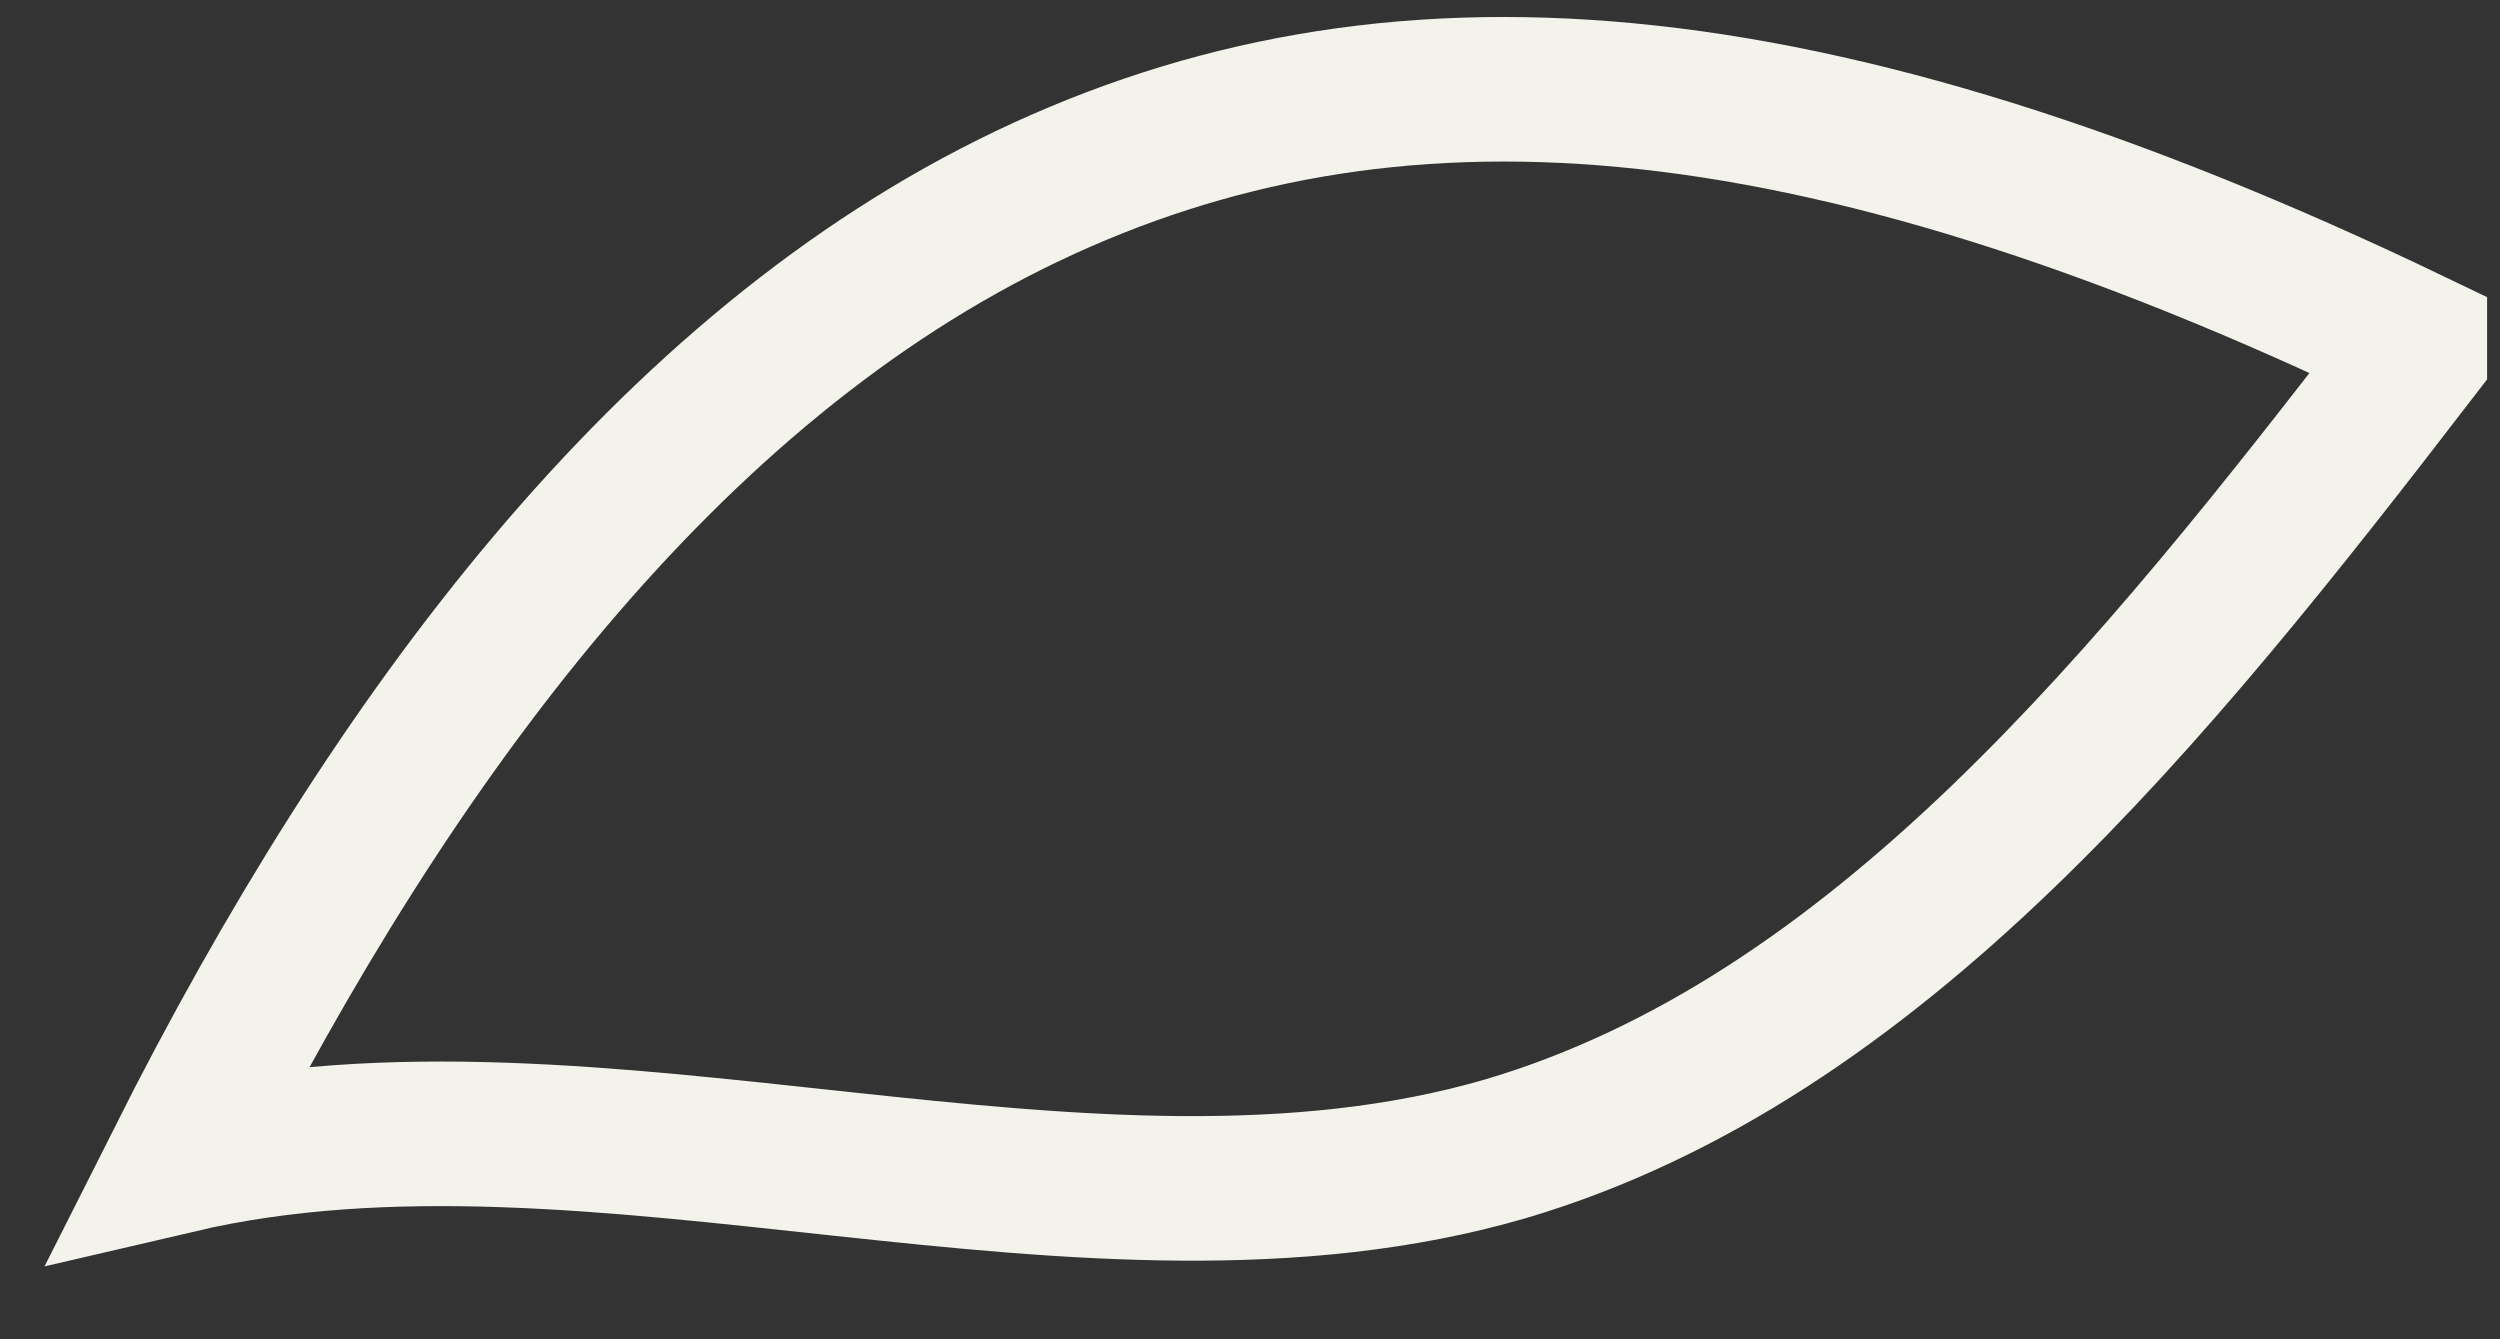 <?xml version="1.0" encoding="utf-8"?>
<svg xmlns="http://www.w3.org/2000/svg" fill="none" height="100%" overflow="visible" preserveAspectRatio="none" style="display: block;" viewBox="0 0 28 15" width="100%">
<rect x="0" y="0" width="28" height="15" fill="#333333" stroke="none"/>
<path d="M27.046 3.974C24.099 7.804 21.019 11.634 16.867 12.865C12.179 14.233 6.688 11.908 2 13.002C4.411 8.214 7.491 4.111 11.509 2.195C15.528 0.28 20.215 0.554 27.046 3.837V3.974Z" id="Vector" stroke="#F3F3EC" stroke-miterlimit="10" stroke-width="1.619"/>
</svg>